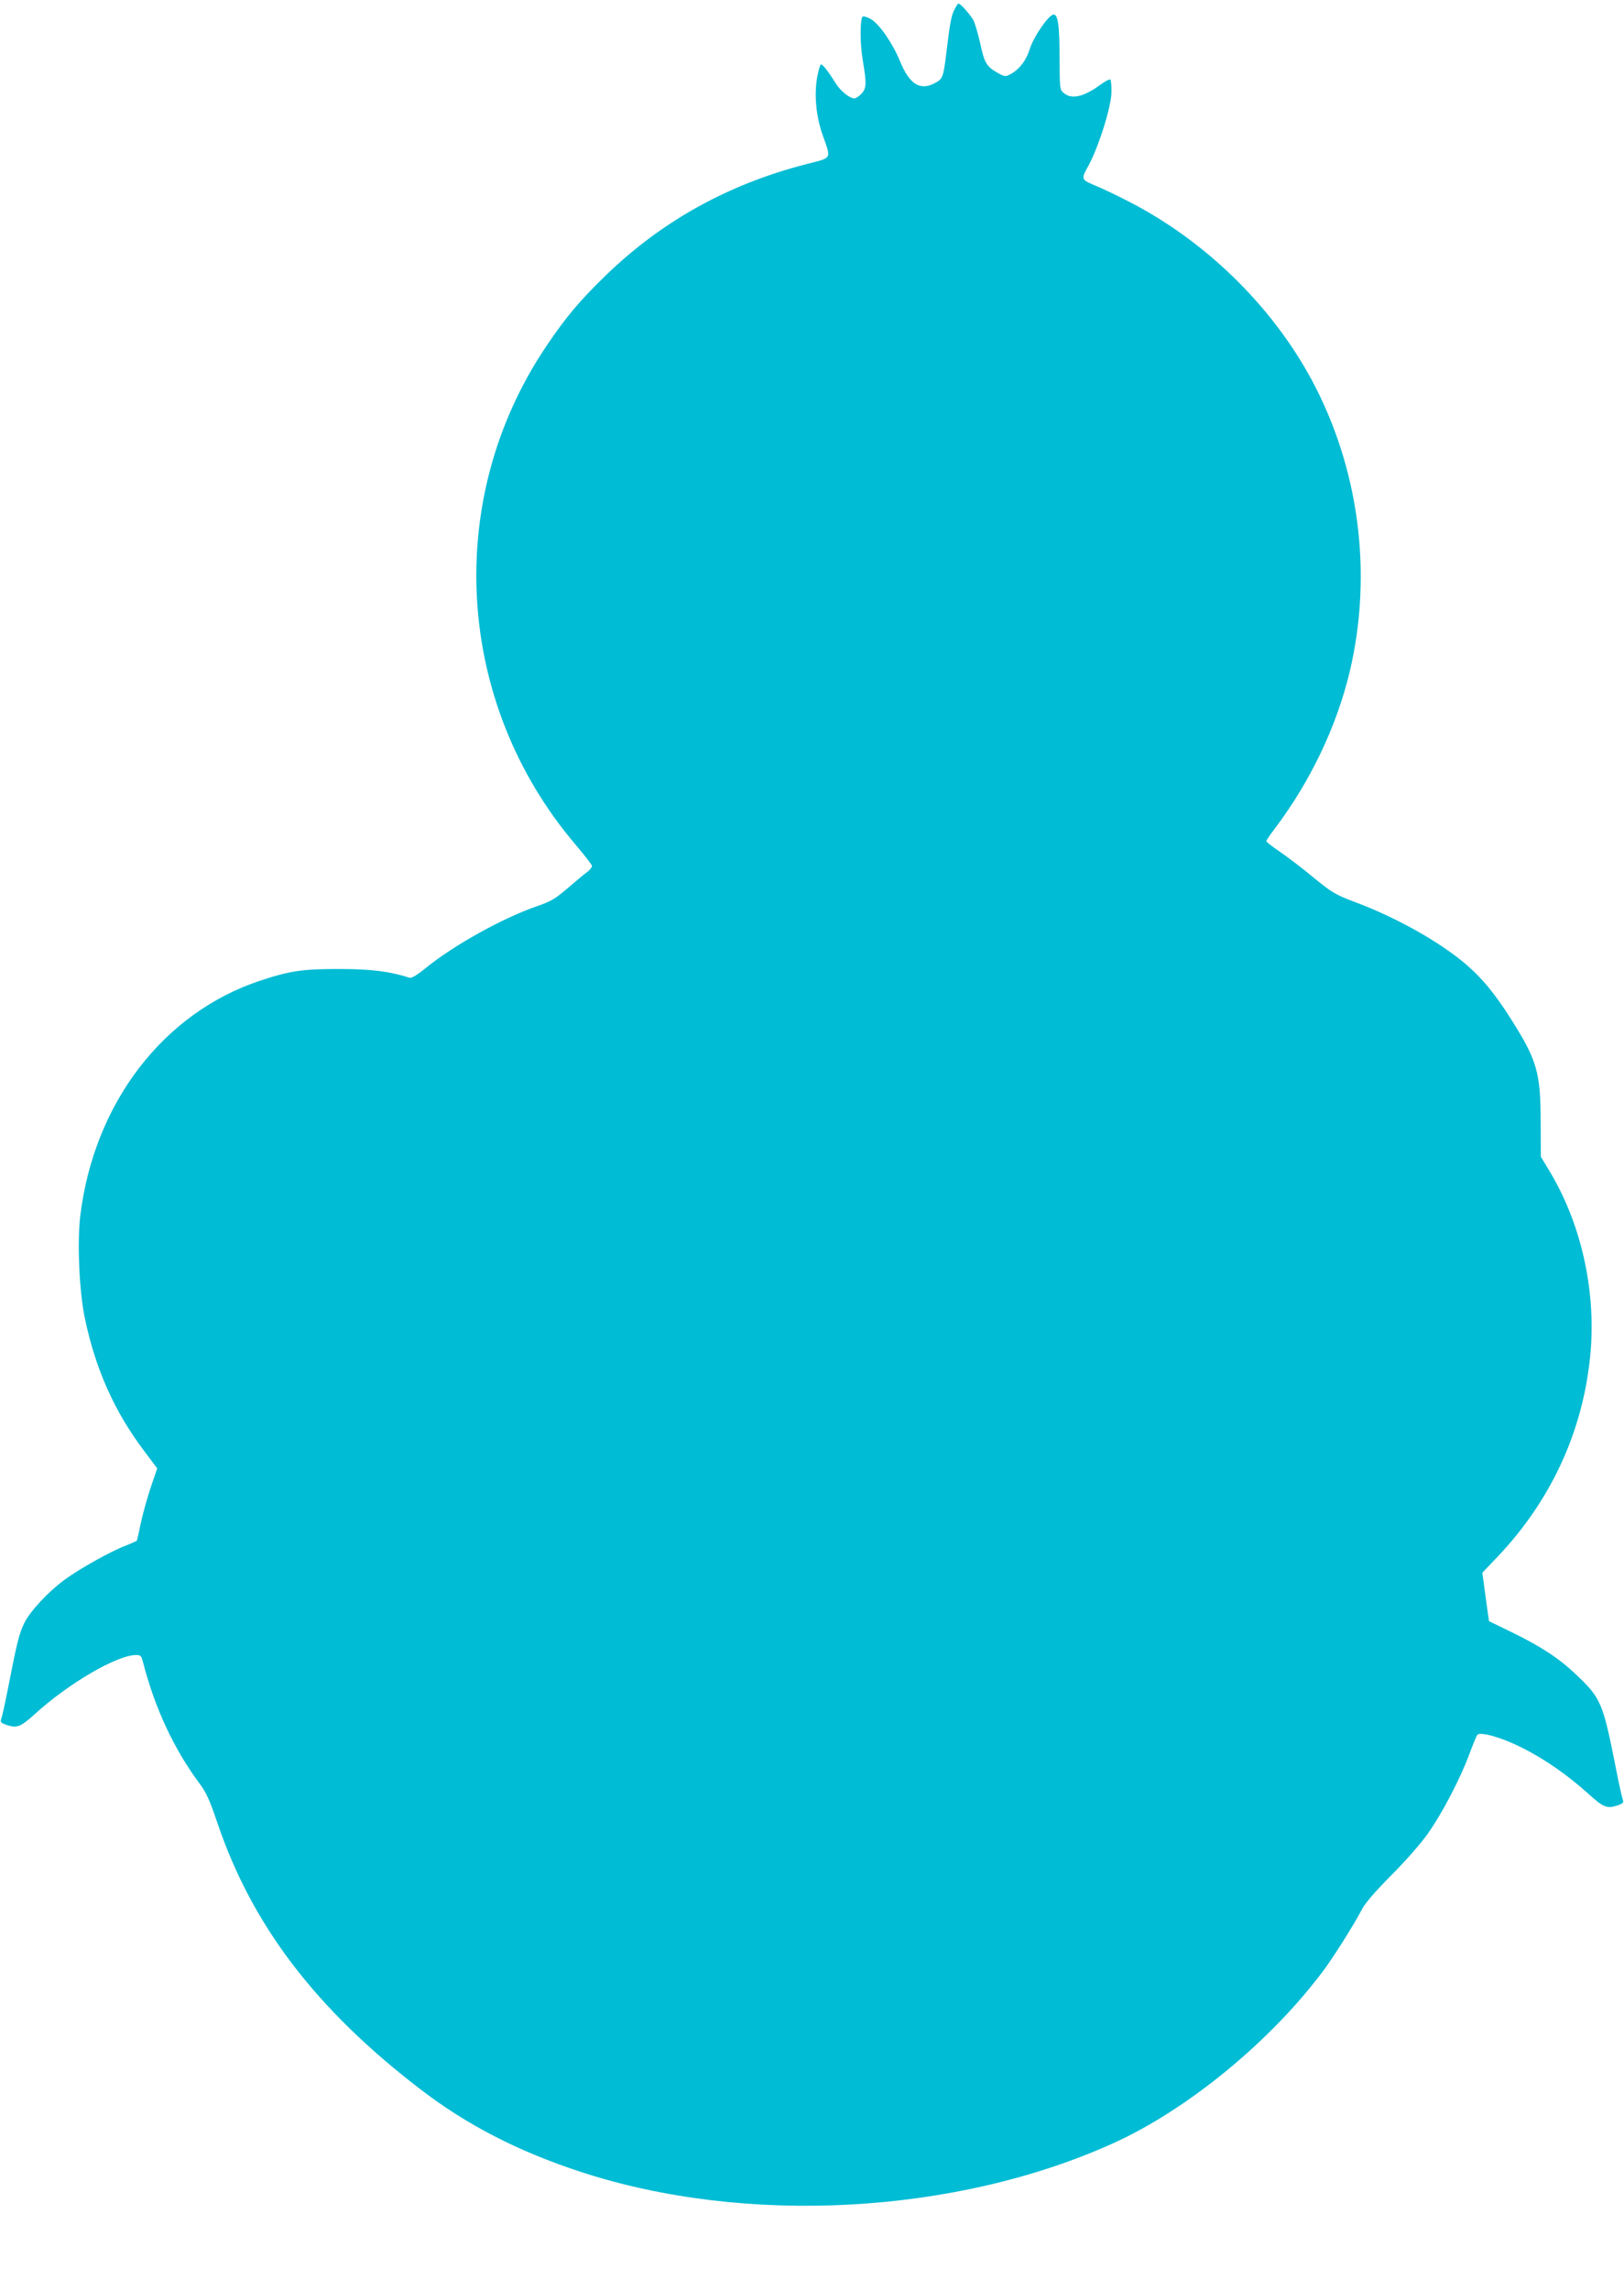 <?xml version="1.0" standalone="no"?>
<!DOCTYPE svg PUBLIC "-//W3C//DTD SVG 20010904//EN"
 "http://www.w3.org/TR/2001/REC-SVG-20010904/DTD/svg10.dtd">
<svg version="1.0" xmlns="http://www.w3.org/2000/svg"
 width="908pt" height="1280pt" viewBox="0 0 908 1280"
 preserveAspectRatio="xMidYMid meet">
<g transform="translate(0,1280) scale(0.1,-0.1)"
fill="#00bcd4" stroke="none">
<path d="M5335 12744 c-17 -35 -24 -75 -45 -249 -16 -129 -19 -137 -68 -162
-80 -40 -138 -2 -190 125 -41 100 -116 209 -164 236 -20 11 -40 17 -45 13 -15
-16 -15 -153 1 -245 22 -129 21 -158 -9 -187 -13 -14 -30 -25 -37 -25 -28 0
-80 42 -107 87 -38 61 -70 103 -81 103 -4 0 -13 -30 -20 -66 -19 -100 -8 -223
30 -330 48 -136 54 -124 -90 -161 -438 -112 -810 -319 -1124 -623 -146 -142
-221 -231 -331 -394 -578 -857 -511 -1996 164 -2788 50 -59 91 -112 91 -118 0
-7 -12 -22 -27 -34 -16 -11 -65 -52 -110 -91 -69 -59 -95 -74 -168 -99 -193
-66 -472 -221 -629 -350 -43 -35 -75 -54 -85 -51 -114 36 -215 49 -391 49
-203 1 -280 -10 -445 -65 -543 -180 -929 -685 -1006 -1313 -18 -151 -6 -421
25 -572 60 -287 166 -524 333 -745 l72 -96 -34 -100 c-19 -55 -44 -144 -56
-198 -11 -54 -22 -102 -24 -106 -3 -3 -32 -16 -65 -29 -80 -30 -259 -130 -341
-191 -91 -67 -191 -175 -223 -240 -29 -60 -41 -108 -89 -354 -18 -93 -37 -177
-41 -186 -5 -13 1 -19 25 -28 63 -22 82 -15 164 59 190 173 460 330 567 330
24 0 29 -5 38 -42 66 -255 171 -480 311 -670 42 -56 60 -95 105 -228 194 -572
550 -1039 1134 -1487 262 -201 548 -348 900 -463 922 -301 2094 -237 2974 161
418 189 887 575 1182 974 59 81 169 256 208 332 17 34 73 99 163 190 79 79
167 179 205 233 81 114 182 308 233 445 20 55 41 104 45 109 18 18 136 -15
245 -70 128 -63 258 -154 375 -259 87 -79 105 -86 169 -64 24 9 30 15 25 28
-4 9 -23 93 -41 186 -70 354 -82 384 -216 511 -97 93 -195 158 -362 240 l-130
63 -19 136 -18 135 86 90 c293 309 470 687 515 1102 40 361 -42 744 -221 1045
l-53 88 -1 190 c0 282 -20 349 -167 581 -88 139 -159 225 -248 302 -148 127
-393 265 -628 352 -105 40 -124 51 -228 136 -62 52 -147 116 -188 144 -41 28
-75 54 -75 59 0 4 22 37 50 73 196 261 341 563 415 868 132 551 55 1143 -213
1640 -225 416 -601 781 -1030 998 -64 33 -142 70 -172 82 -86 36 -87 37 -46
111 57 103 129 331 130 411 1 36 -2 69 -6 73 -4 4 -29 -9 -56 -29 -92 -67
-159 -83 -203 -47 -24 19 -24 22 -25 203 0 183 -10 244 -37 236 -30 -10 -108
-125 -128 -188 -21 -68 -60 -119 -112 -146 -26 -14 -31 -13 -73 11 -59 34 -71
55 -94 165 -12 51 -28 106 -36 124 -17 32 -73 96 -85 96 -4 0 -14 -16 -24 -36z"/>
</g>
</svg>
